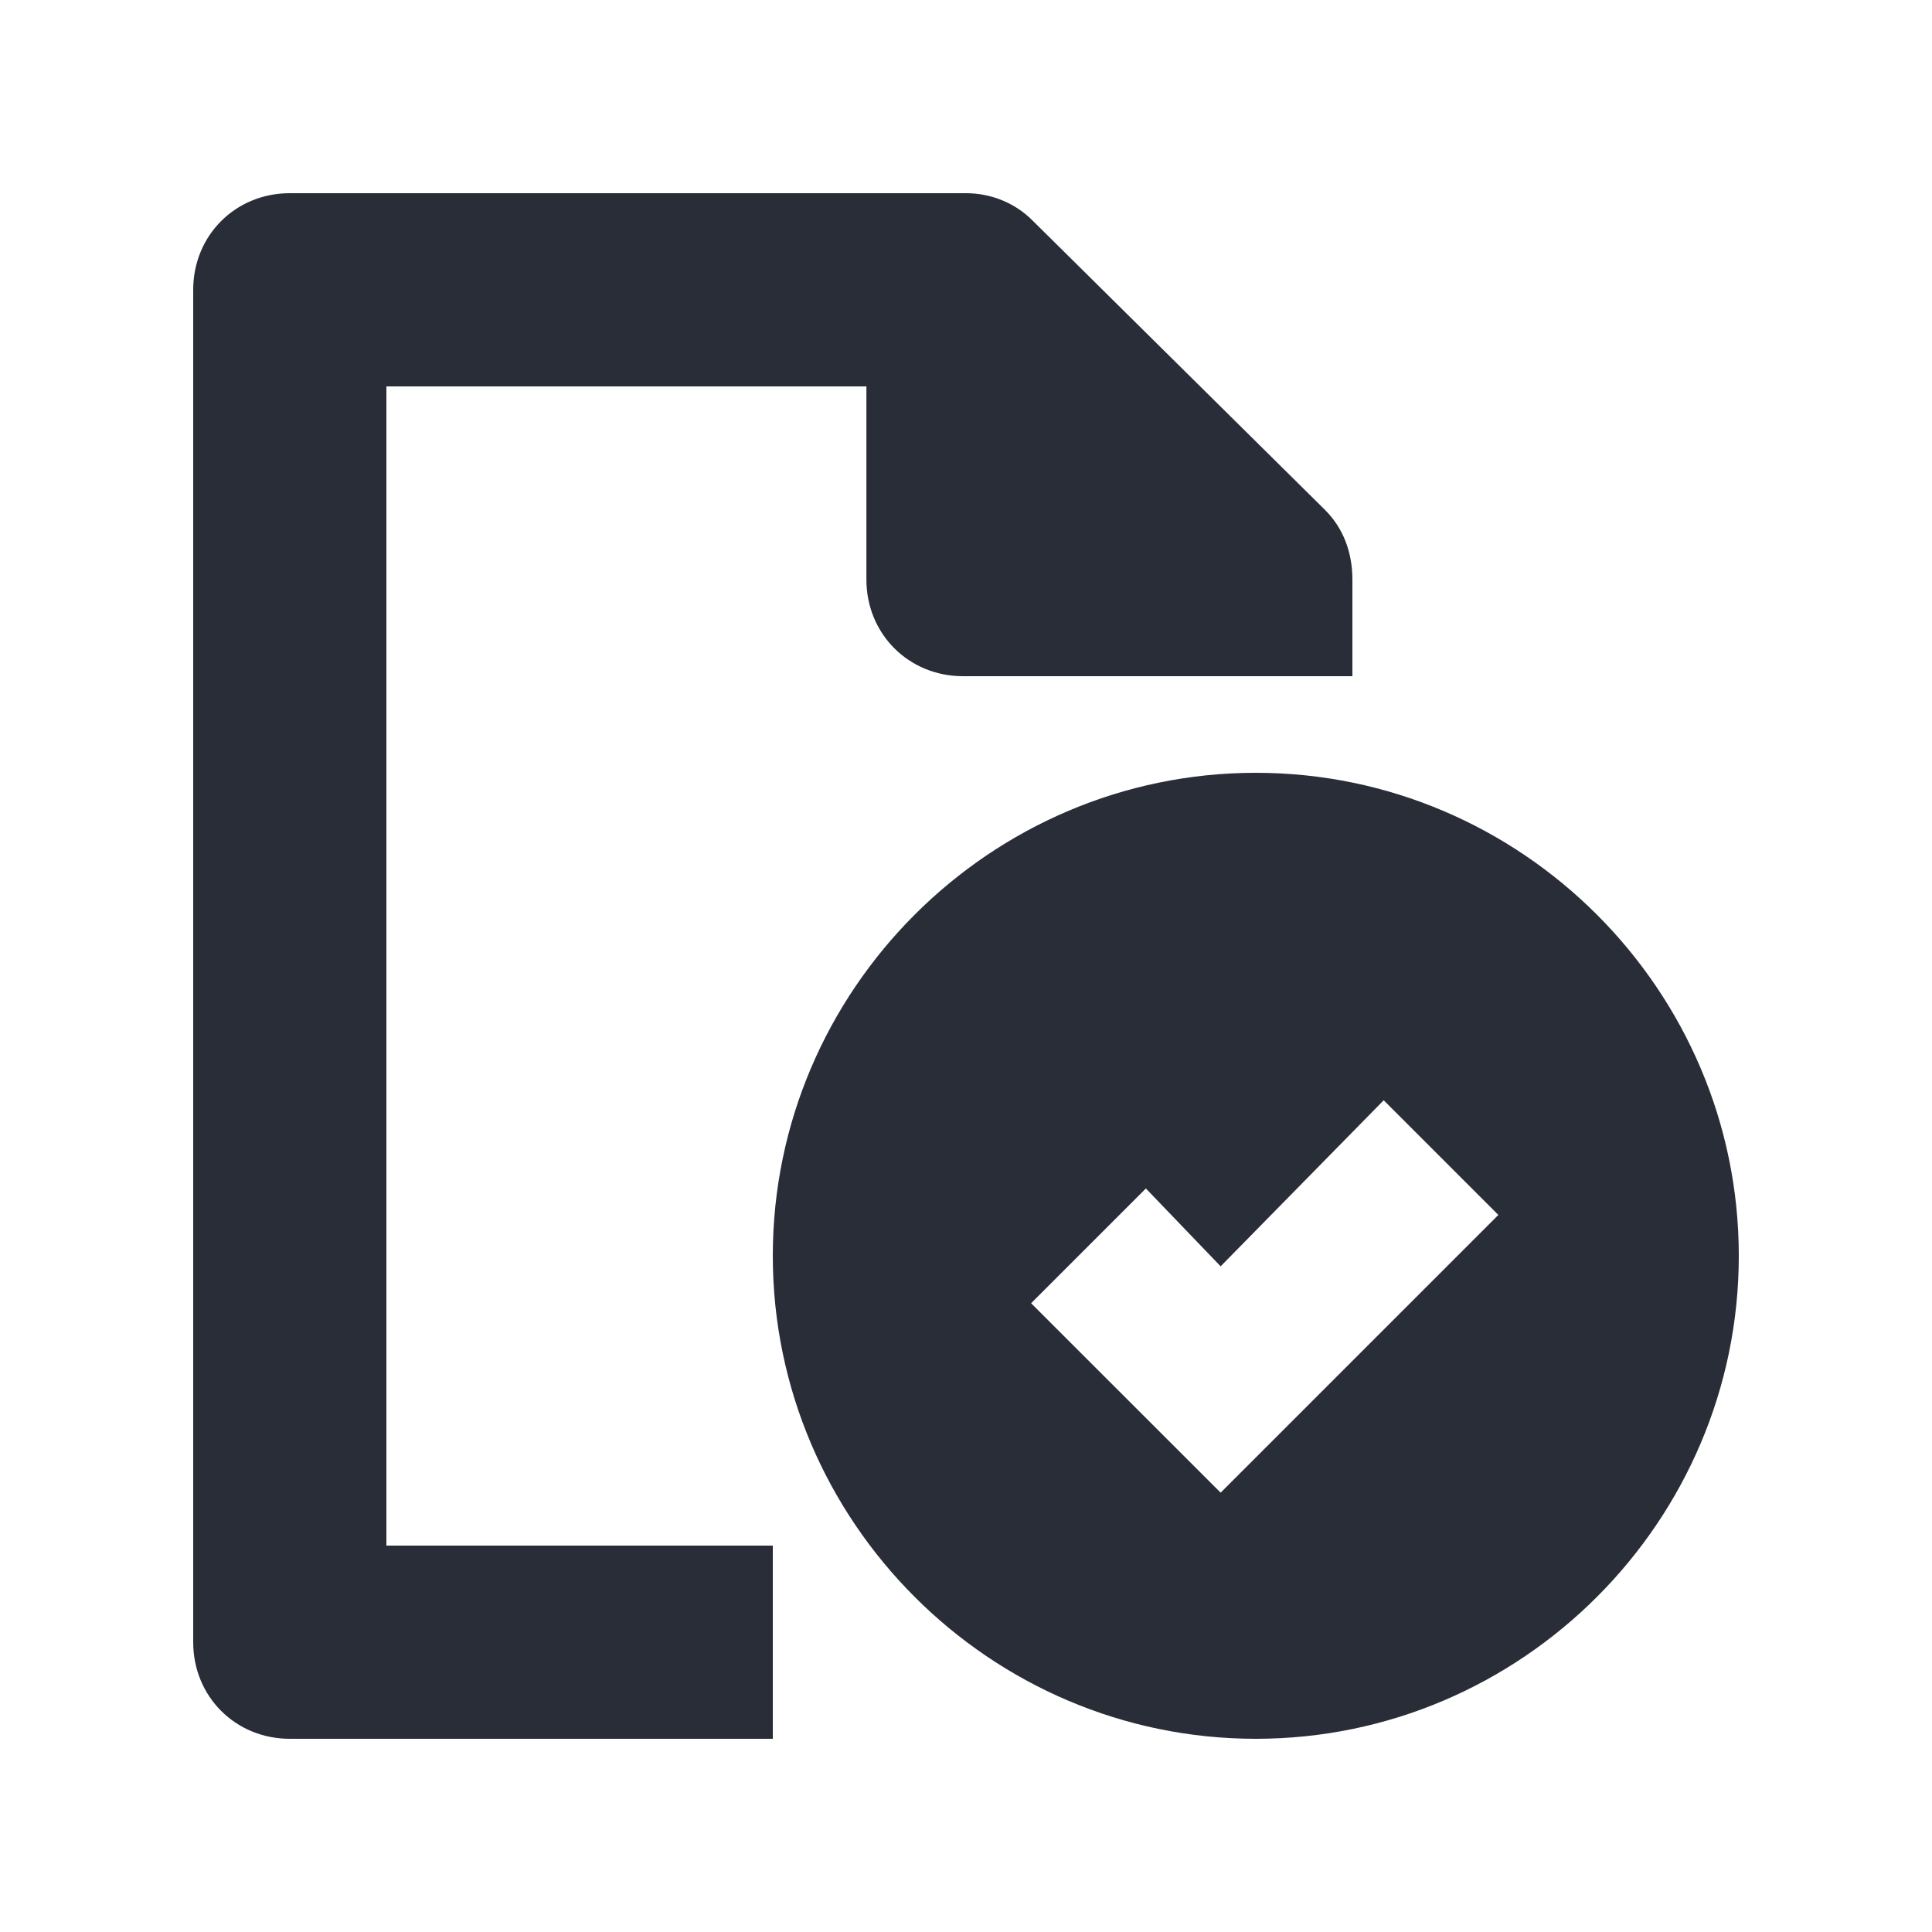 <svg width="20" height="20" viewBox="0 0 20 20" fill="none" xmlns="http://www.w3.org/2000/svg">
<path fill-rule="evenodd" clip-rule="evenodd" d="M10 2C10.25 2 10.5 2.094 10.687 2.281L13.719 5.281C13.906 5.469 14 5.719 14 6V7H9.969C9.406 7 8.969 6.562 8.969 6V4H4V16H8V18H3C2.437 18 2 17.562 2 17V3C2 2.437 2.437 2 3 2H10ZM13 8C15.75 8 18 10.25 18 13C18 15.75 15.75 18 13 18C10.25 18 8 15.75 8 13C8 10.25 10.25 8 13 8ZM14.324 11.39L12.636 13.109L11.862 12.303L10.674 13.491L12.636 15.452L15.511 12.577L14.324 11.39Z" fill="#282D37"/>
</svg>
